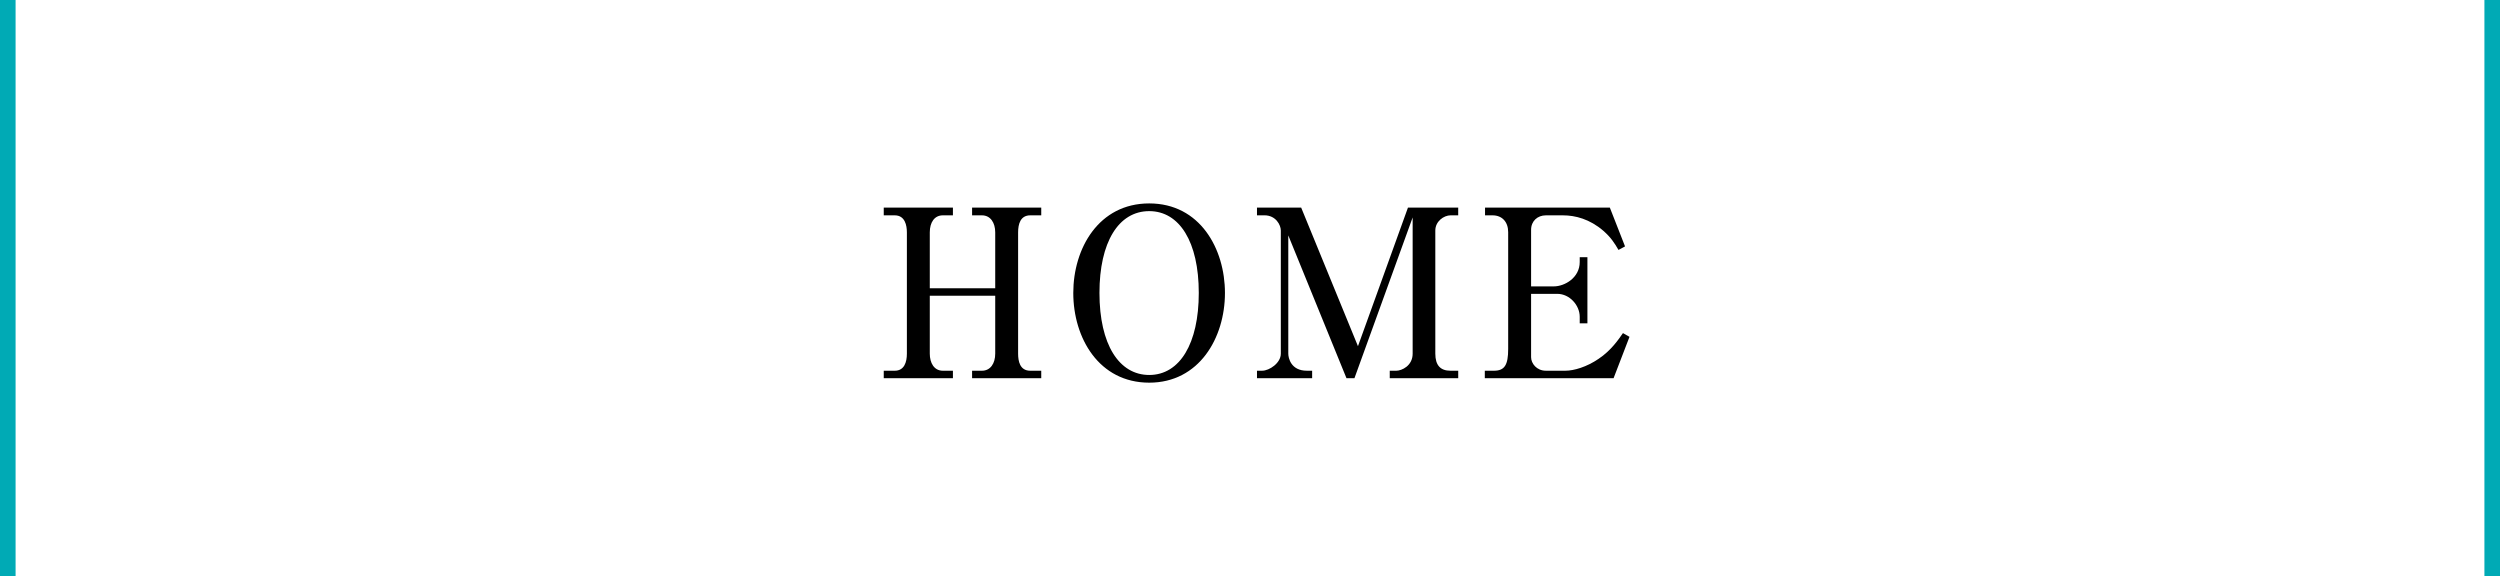<?xml version="1.0" encoding="utf-8"?>
<!-- Generator: Adobe Illustrator 16.2.1, SVG Export Plug-In . SVG Version: 6.00 Build 0)  -->
<!DOCTYPE svg PUBLIC "-//W3C//DTD SVG 1.1//EN" "http://www.w3.org/Graphics/SVG/1.1/DTD/svg11.dtd">
<svg version="1.1" id="レイヤー_1" xmlns="http://www.w3.org/2000/svg" xmlns:xlink="http://www.w3.org/1999/xlink" x="0px"
	 y="0px" width="160.459px" height="37px" viewBox="0 0 160.459 37" enable-background="new 0 0 160.459 37" xml:space="preserve">
<g>
	<path d="M63.877,14.916c0-0.615-0.3-1.095-0.855-1.095h-0.63v-0.495h4.439v0.495h-0.705c-0.63,0-0.78,0.555-0.78,1.095V22.7
		c0,0.465,0.105,1.095,0.78,1.095h0.705v0.48h-4.439v-0.48h0.63c0.555,0,0.855-0.479,0.855-1.095v-3.72h-4.2v3.72
		c0,0.585,0.27,1.095,0.84,1.095h0.645v0.48h-4.44v-0.48h0.705c0.615,0,0.78-0.555,0.78-1.095v-7.784c0-0.45-0.12-1.095-0.78-1.095
		h-0.705v-0.495h4.44v0.495h-0.645c-0.54,0-0.84,0.449-0.84,1.095v3.585h4.2V14.916z"/>
	<path d="M78.622,18.801c0,2.895-1.665,5.76-4.86,5.76c-3.225,0-4.875-2.865-4.875-5.76c0-2.865,1.635-5.745,4.875-5.745
		C77.017,13.056,78.622,15.966,78.622,18.801z M70.567,18.801c0,3.314,1.26,5.266,3.195,5.266c1.965,0,3.18-2.025,3.18-5.266
		c0-3.285-1.245-5.25-3.18-5.25C71.782,13.551,70.567,15.561,70.567,18.801z"/>
	<path d="M86.933,24.275h-0.511l-3.735-9.166v7.59c0,0.271,0.166,1.095,1.186,1.095h0.345v0.48h-3.54v-0.48h0.33
		c0.465,0,1.2-0.494,1.2-1.095v-7.904c0-0.345-0.315-0.975-1.05-0.975h-0.48v-0.495h2.836l3.645,8.895l3.209-8.895h3.225v0.495
		h-0.48c-0.449,0-0.989,0.39-0.989,0.975V22.7c0,0.75,0.33,1.095,0.976,1.095h0.494v0.48h-4.395v-0.48h0.42
		c0.345,0,1.05-0.314,1.05-1.095v-8.744L86.933,24.275z"/>
	<path d="M103.565,24.275h-8.265v-0.48h0.585c0.69,0,0.915-0.374,0.915-1.395v-7.5c0-0.659-0.39-1.079-1.005-1.079h-0.48v-0.495
		h8.011l0.975,2.489l-0.42,0.226c-0.255-0.436-0.479-0.795-0.975-1.23c-0.87-0.75-1.8-0.989-2.58-0.989h-1.11
		c-0.525,0-0.945,0.359-0.945,0.93v3.63h1.455c0.705,0,1.666-0.556,1.666-1.561v-0.314h0.494v4.245h-0.494V20.33
		c0-0.734-0.646-1.47-1.44-1.47h-1.681v4.065c0,0.404,0.36,0.869,0.945,0.869h1.26c0.541,0,1.365-0.239,2.131-0.765
		c0.81-0.54,1.289-1.26,1.56-1.649l0.42,0.239L103.565,24.275z"/>
</g>
<rect fill="#00AAB5" width="1" height="37"/>
<rect x="159.459" y="0" fill="#00AAB5" width="1" height="37"/>
</svg>
